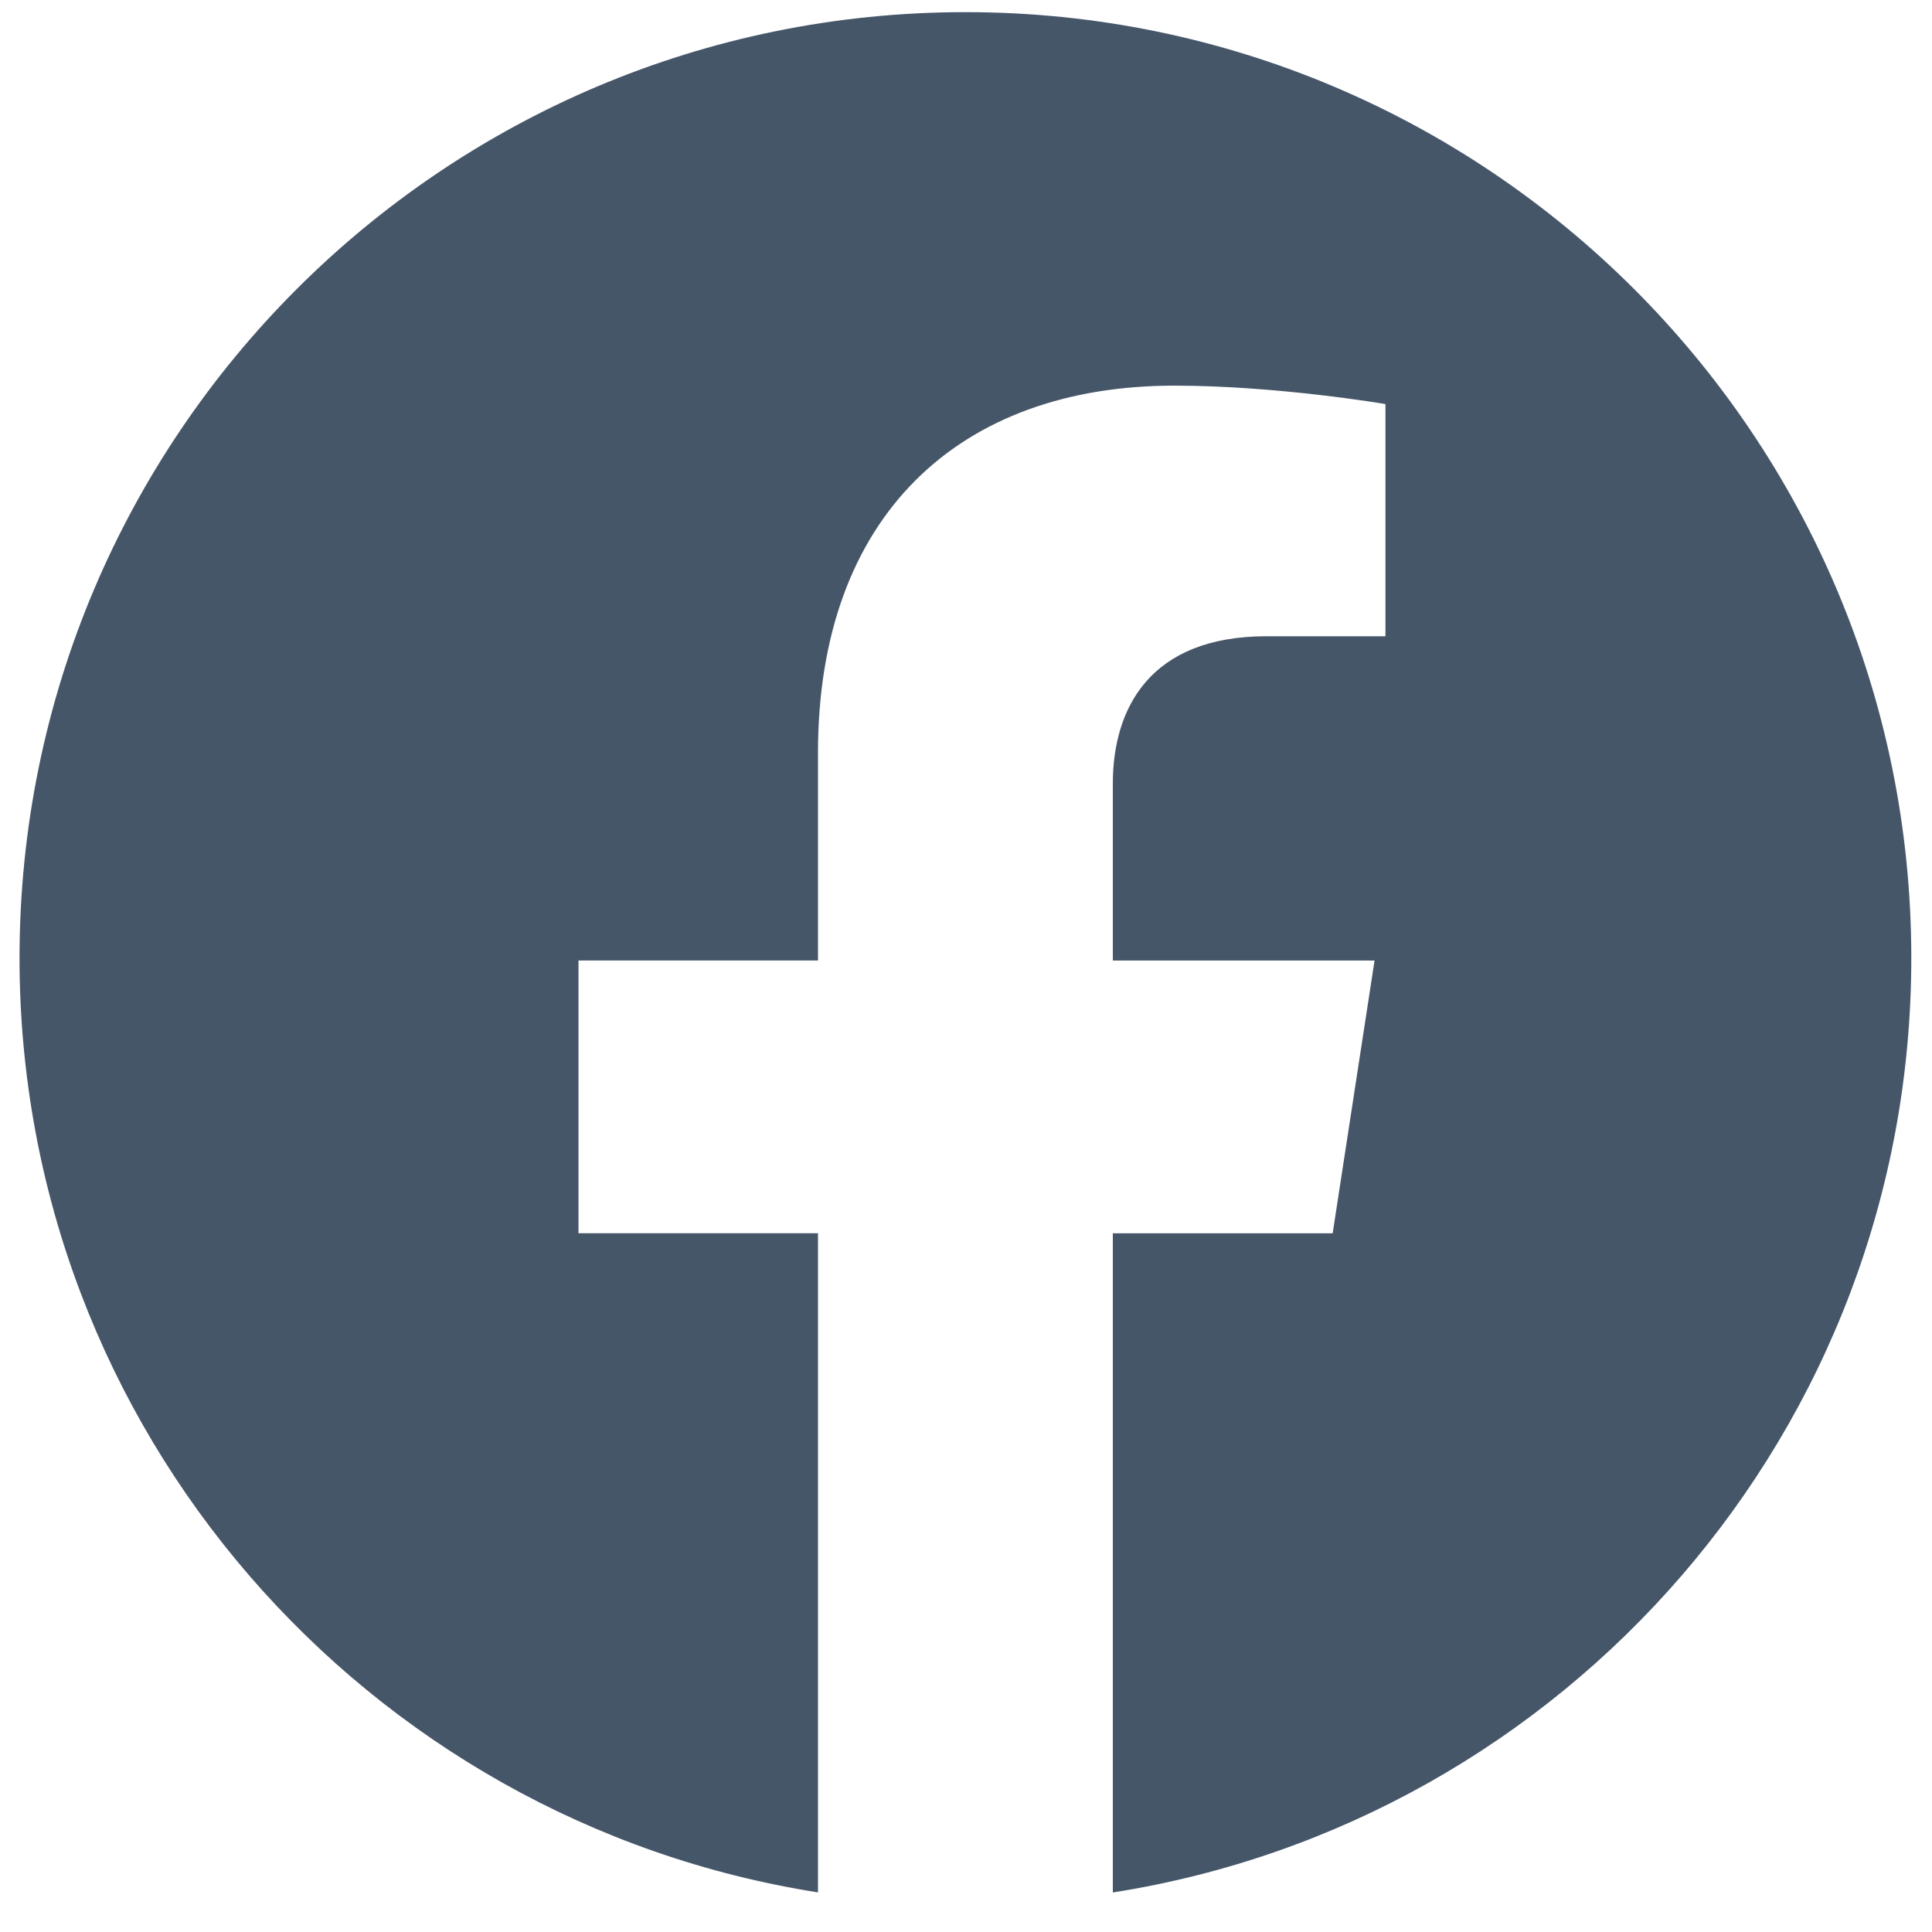 <svg width="28" height="28" viewBox="0 0 28 28" fill="none" xmlns="http://www.w3.org/2000/svg">
<path d="M27.7 13.884C27.7 20.726 22.681 26.398 16.128 27.427V17.874H19.314L19.921 13.921H16.128V11.356C16.128 10.275 16.658 9.221 18.356 9.221H20.079V5.856C20.079 5.856 18.514 5.589 17.019 5.589C13.896 5.589 11.855 7.482 11.855 10.908V13.92H8.384V17.873H11.855V27.426C5.304 26.396 0.283 20.725 0.283 13.884C0.283 6.314 6.421 0.176 13.992 0.176C21.562 0.176 27.7 6.313 27.7 13.884Z" fill="#465669"/>
</svg>

